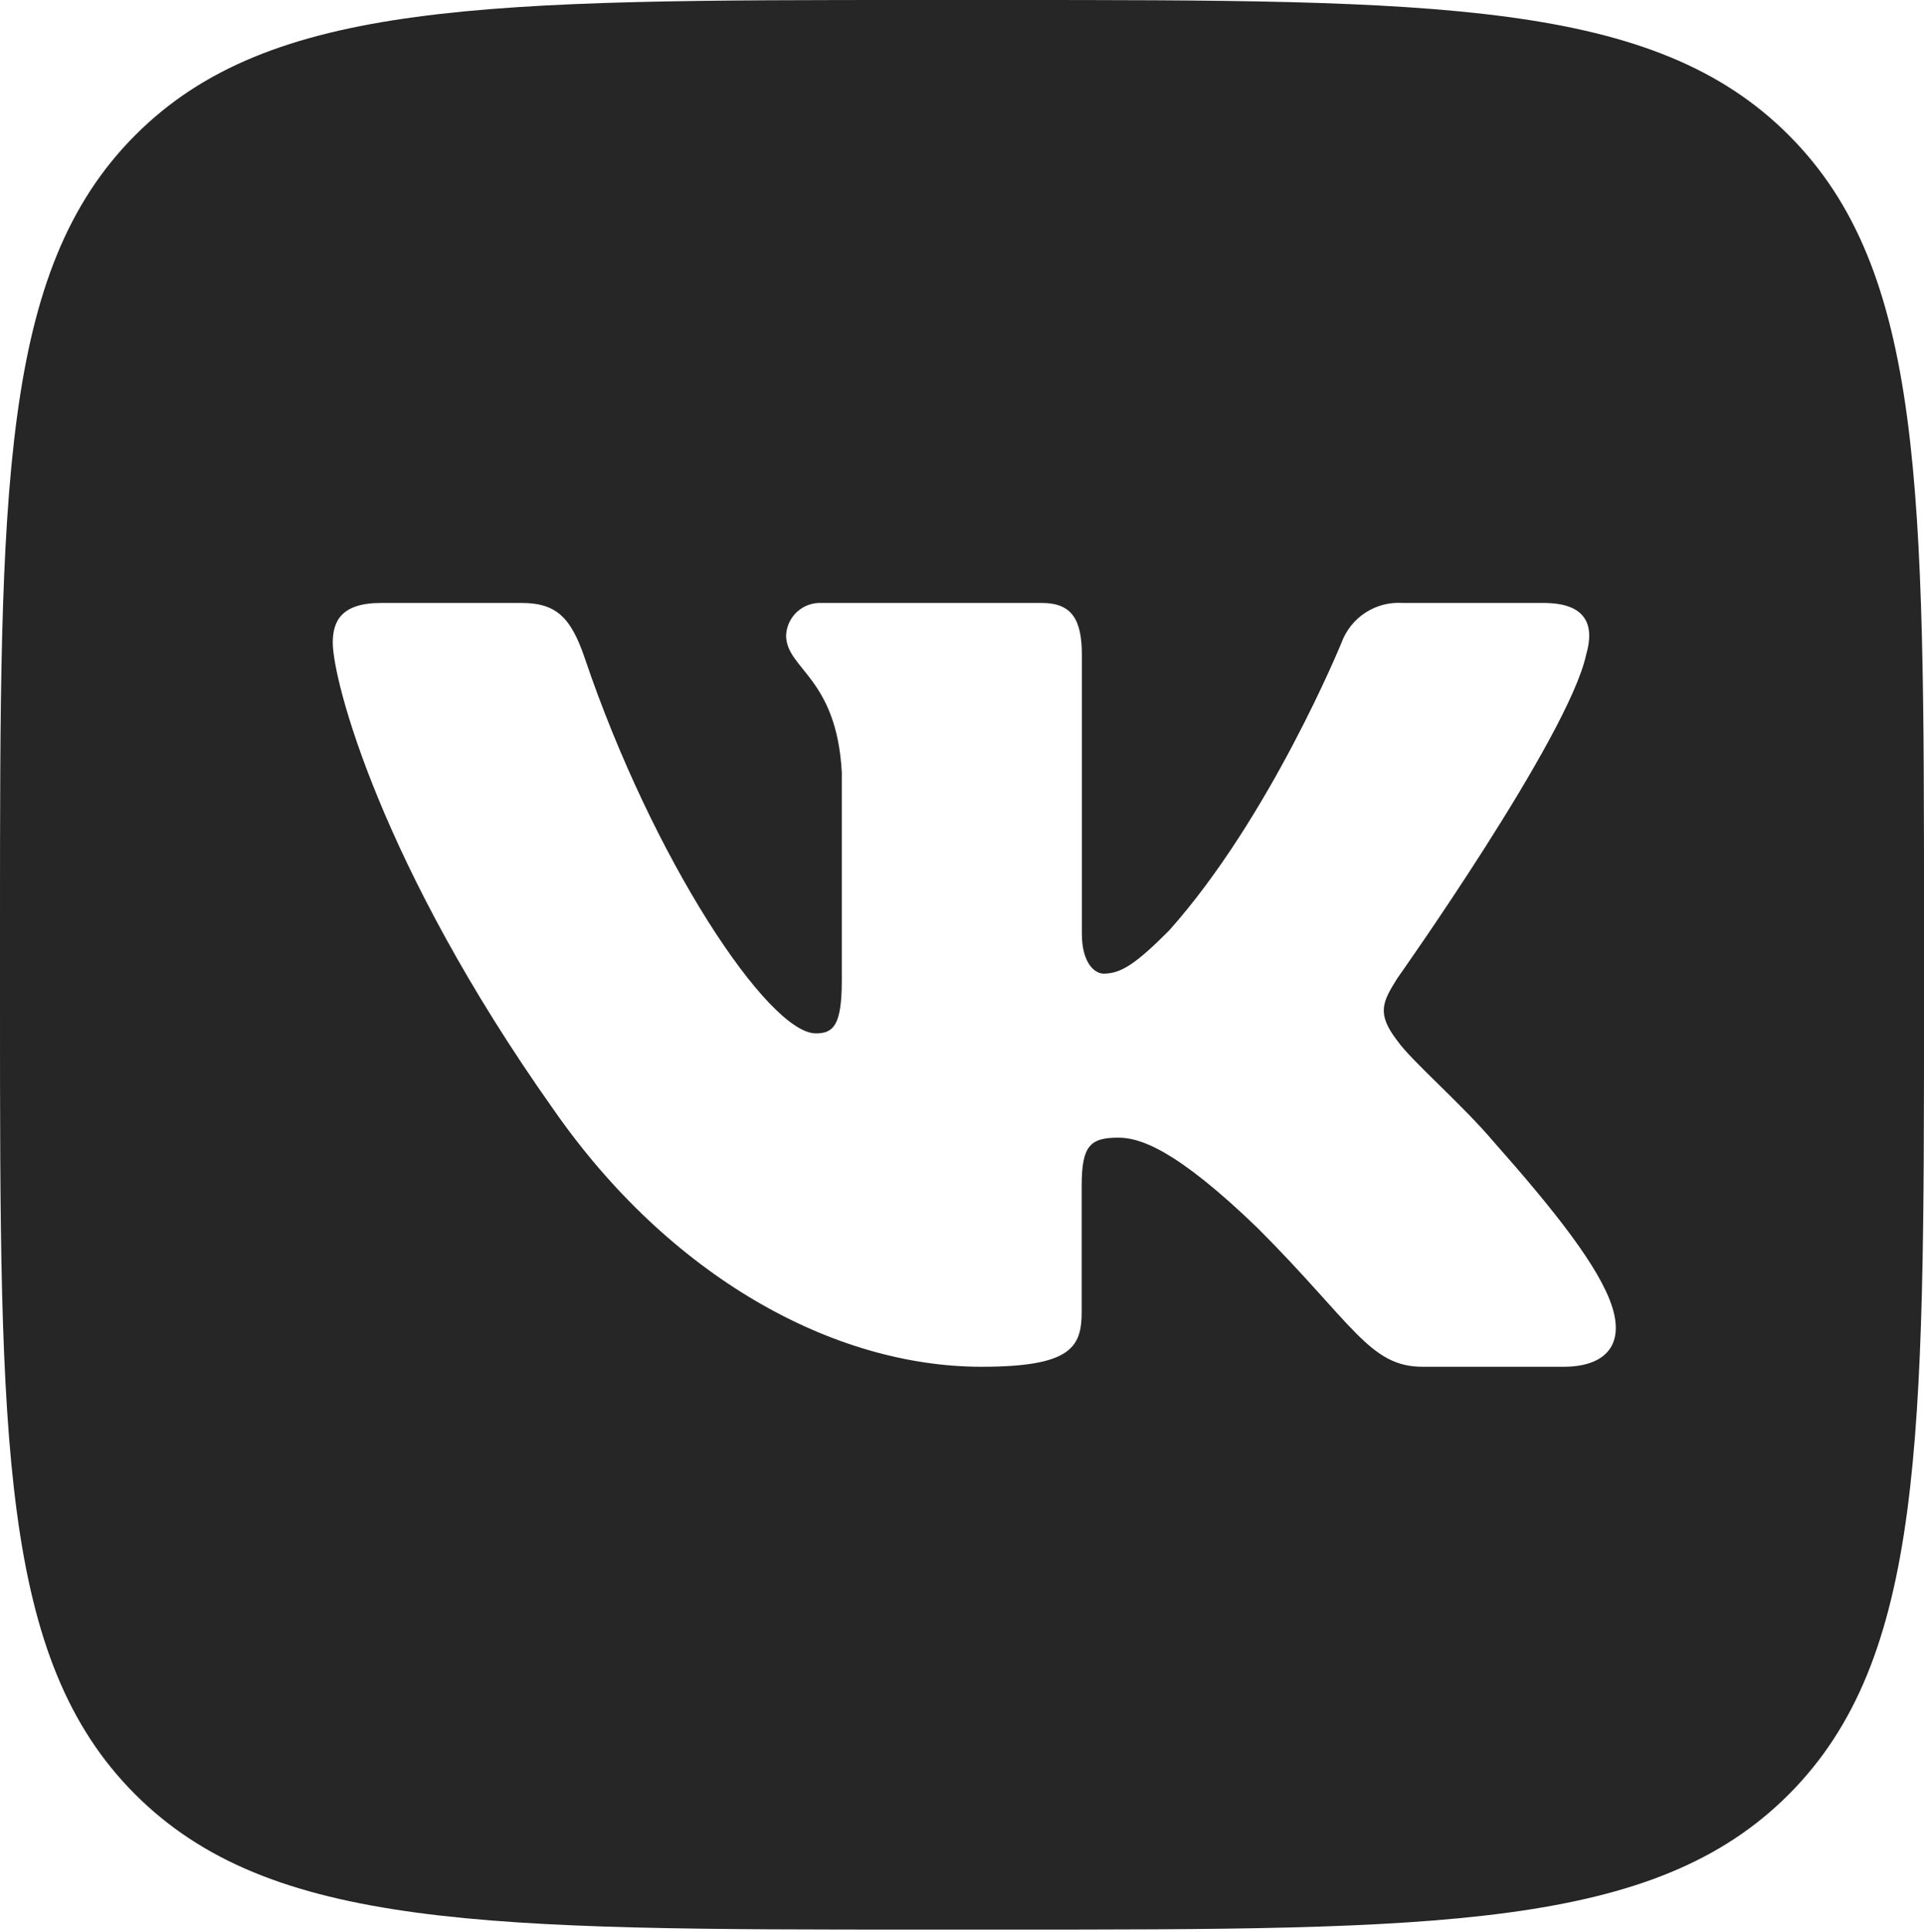 <?xml version="1.0" encoding="UTF-8"?> <svg xmlns="http://www.w3.org/2000/svg" width="256" height="257" viewBox="0 0 256 257" fill="none"> <path d="M238.037 18.014C220.073 8.97074e-06 191.133 0 133.324 0H122.677C64.845 0 35.905 8.97074e-06 17.964 18.014C0.023 36.027 0 65.046 0 123.014V133.69C0 191.681 8.94621e-06 220.7 17.964 238.69C35.928 256.68 64.868 256.704 122.677 256.704H133.324C191.157 256.704 220.097 256.704 238.037 238.69C255.978 220.677 256.002 191.658 256.002 133.69V123.014C256.002 65.022 256.002 36.027 238.037 18.014ZM208.042 181.828H189.281C182.245 181.828 180.064 176.137 167.4 163.438C156.331 152.738 151.57 151.351 148.803 151.351C145.05 151.351 143.925 152.409 143.925 157.771V174.538C143.925 179.241 142.471 181.828 130.604 181.828C110.811 181.828 89.07 169.787 73.639 147.588C50.609 115.065 44.277 90.467 44.277 85.505C44.277 82.73 45.333 80.214 50.68 80.214H69.441C74.132 80.214 76.008 82.307 77.79 87.504C86.819 114.242 102.204 137.476 108.559 137.476C110.904 137.476 112.007 136.371 112.007 130.421V102.766C111.326 90.067 104.596 89.033 104.596 84.517C104.651 83.324 105.175 82.201 106.054 81.394C106.933 80.587 108.096 80.163 109.286 80.214H138.625C142.564 80.214 143.948 82.354 143.948 87.104V124.189C143.948 128.14 145.66 129.528 146.856 129.528C149.201 129.528 151.218 128.14 155.557 123.79C169.018 108.716 178.493 85.505 178.493 85.505C179.097 83.86 180.216 82.455 181.683 81.501C183.151 80.547 184.886 80.096 186.631 80.214H205.392C211.044 80.214 212.217 83.13 211.044 87.104C208.699 98.016 185.927 130.139 185.927 130.139C183.934 133.314 183.136 134.842 185.927 138.464C187.897 141.239 194.417 146.789 198.779 151.939C206.799 160.992 212.85 168.612 214.515 173.879C216.18 179.147 213.366 181.828 208.042 181.828Z" fill="#262626"></path> </svg> 